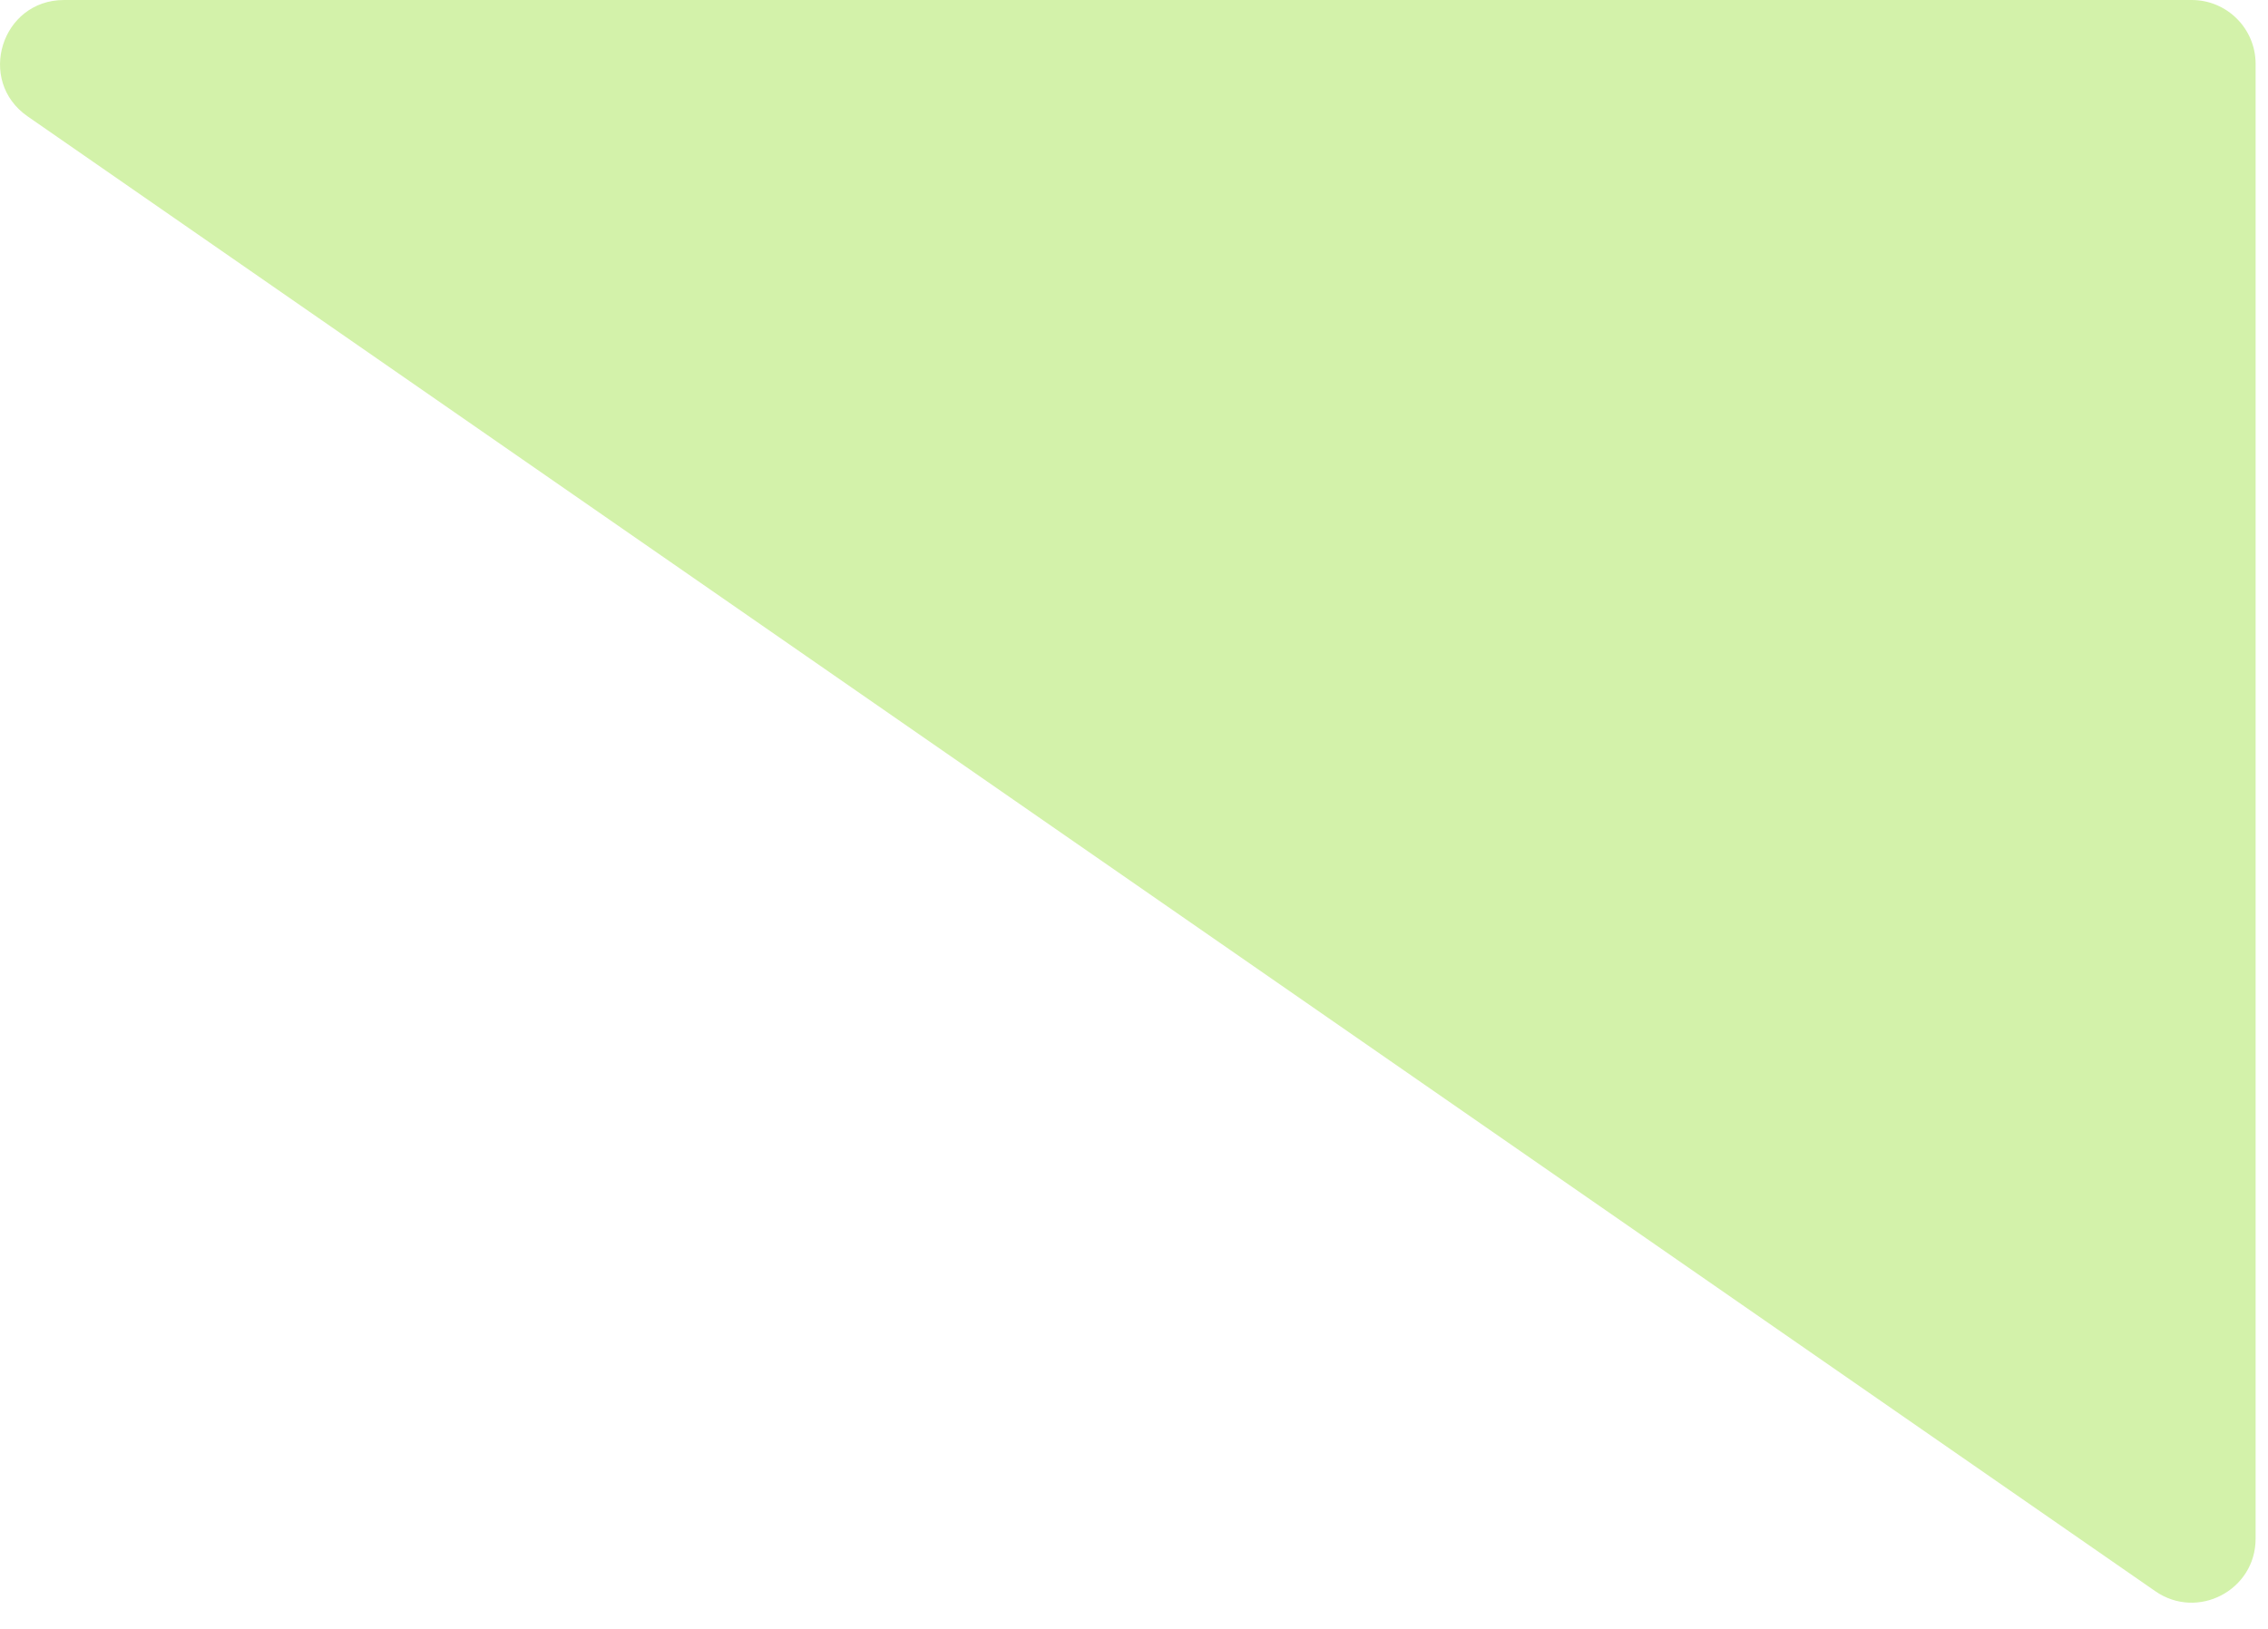 <svg xmlns="http://www.w3.org/2000/svg" width="71" height="51" viewBox="0 0 71 51" fill="none"><path d="M2.004 0H68.612C69.716 0 70.612 0.895 70.612 2V48.179C70.612 49.793 68.798 50.743 67.472 49.823L0.865 3.644C-0.746 2.527 0.044 0 2.004 0Z" fill="#D3F2AA"></path></svg>